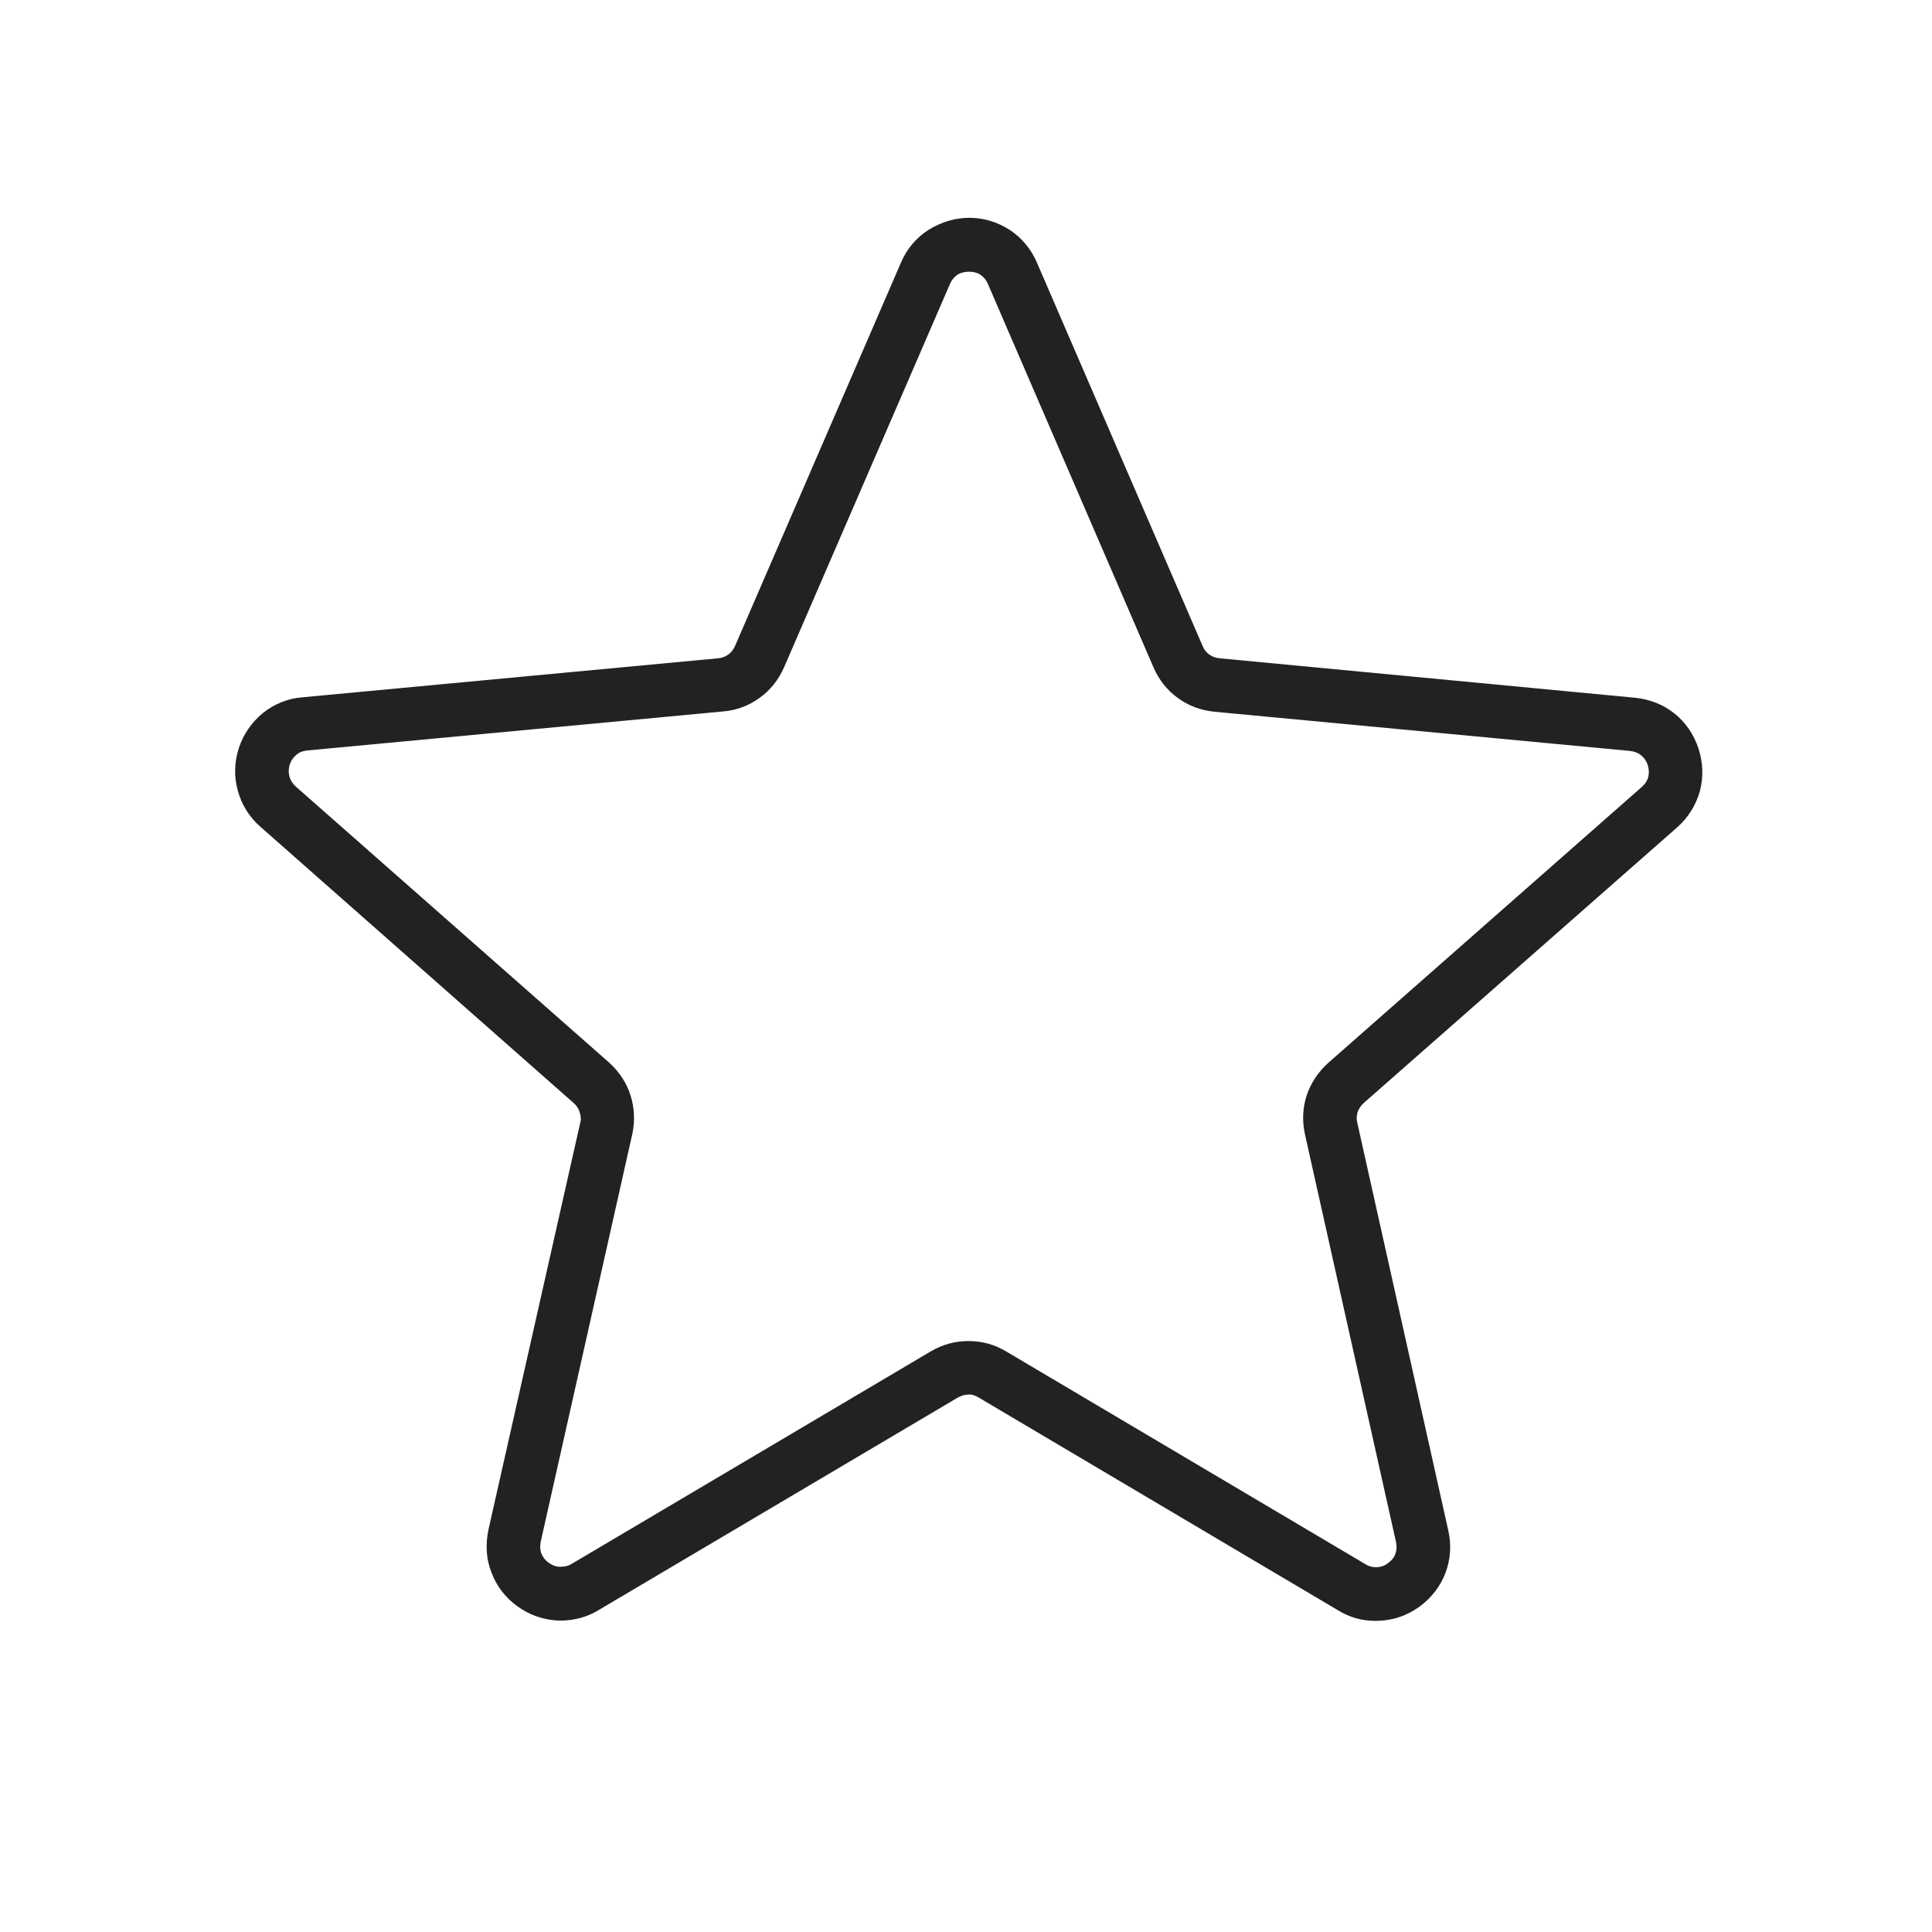 <?xml version="1.0" encoding="utf-8"?>
<!-- Generator: Adobe Illustrator 16.0.0, SVG Export Plug-In . SVG Version: 6.00 Build 0)  -->
<!DOCTYPE svg PUBLIC "-//W3C//DTD SVG 1.1//EN" "http://www.w3.org/Graphics/SVG/1.1/DTD/svg11.dtd">
<svg version="1.1" id="Vrstva_1" xmlns="http://www.w3.org/2000/svg" xmlns:xlink="http://www.w3.org/1999/xlink" x="0px" y="0px"
	 width="80px" height="80px" viewBox="0 0 80 80" enable-background="new 0 0 80 80" xml:space="preserve">
<path display="none" fill="#222222" d="M40.775,35.913c-4.148,0-7.906,1.678-10.635,4.396c-2.718,2.725-4.408,6.488-4.408,10.636
	c0,4.16,1.69,7.918,4.408,10.637C32.858,64.299,36.616,66,40.764,66c4.16,0,7.918-1.689,10.647-4.407
	c2.718-2.718,4.407-6.477,4.407-10.624c0-4.16-1.678-7.924-4.407-10.648C48.693,37.597,44.936,35.913,40.775,35.913L40.775,35.913z
	 M21.017,7.272h39.53c1.441,0,2.753,0.591,3.699,1.537v0.006c0.943,0.945,1.535,2.251,1.535,3.693v55.95
	c0,1.442-0.592,2.742-1.535,3.699l0,0c-0.946,0.957-2.258,1.536-3.699,1.536h-39.53c-1.441,0-2.742-0.579-3.699-1.536
	c-0.945-0.945-1.537-2.257-1.537-3.699v-55.95c0-1.441,0.591-2.753,1.537-3.699C18.275,7.863,19.575,7.272,21.017,7.272
	L21.017,7.272z M60.547,9.016c0.969,0,1.831,0.39,2.471,1.022v0.005c0.625,0.627,1.016,1.501,1.016,2.464v55.95
	c0,0.97-0.391,1.832-1.016,2.459v0.011c-0.64,0.628-1.502,1.029-2.471,1.029h-39.53c-0.958,0-1.832-0.401-2.458-1.04
	c-0.638-0.627-1.028-1.489-1.028-2.459v-55.95c0-0.957,0.39-1.837,1.028-2.464c0.626-0.632,1.5-1.028,2.458-1.028L60.547,9.016
	L60.547,9.016z M40.775,58.909c-2.198,0-4.195-0.897-5.637-2.339c-1.43-1.432-2.328-3.428-2.328-5.625
	c0-2.198,0.898-4.186,2.339-5.625c1.442-1.442,3.427-2.329,5.625-2.329c2.199,0,4.195,0.893,5.639,2.334
	c1.441,1.436,2.328,3.433,2.328,5.631s-0.898,4.194-2.342,5.638C44.959,58.023,42.975,58.909,40.775,58.909L40.775,58.909z
	 M36.38,55.354c-1.135-1.136-1.832-2.684-1.832-4.408c0-1.713,0.709-3.262,1.832-4.396c1.123-1.123,2.682-1.819,4.396-1.819
	c1.715,0,3.274,0.703,4.396,1.826c1.135,1.129,1.832,2.688,1.832,4.4c0,1.714-0.697,3.273-1.832,4.396
	c-1.122,1.123-2.684,1.819-4.396,1.819C39.05,57.173,37.502,56.477,36.38,55.354L36.38,55.354z M40.788,29.761
	c2.198,0,4.183-0.892,5.625-2.334c1.44-1.436,2.34-3.427,2.34-5.63c0-2.192-0.887-4.184-2.329-5.625
	c-1.439-1.442-3.427-2.334-5.636-2.334c-2.198,0-4.184,0.887-5.625,2.328c-1.441,1.436-2.339,3.433-2.339,5.631
	c0,2.192,0.898,4.189,2.328,5.625C36.592,28.863,38.59,29.756,40.788,29.761L40.788,29.761z M36.392,26.199
	c1.123,1.123,2.682,1.82,4.396,1.82c1.713,0,3.272-0.697,4.396-1.82c1.123-1.129,1.832-2.683,1.832-4.402
	c0-1.714-0.697-3.268-1.832-4.396c-1.123-1.128-2.67-1.826-4.396-1.826c-1.714,0-3.273,0.698-4.396,1.82
	c-1.123,1.128-1.82,2.683-1.82,4.402C34.571,23.51,35.269,25.07,36.392,26.199L36.392,26.199z M28.911,39.08
	c3.049-3.037,7.232-4.911,11.864-4.911c4.645,0,8.84,1.885,11.877,4.922c3.037,3.037,4.904,7.238,4.904,11.877
	c0,4.632-1.88,8.815-4.916,11.853c-3.037,3.039-7.232,4.918-11.877,4.904c-4.632,0-8.828-1.879-11.865-4.916
	c-3.025-3.037-4.904-7.231-4.904-11.863C23.995,46.313,25.874,42.117,28.911,39.08z"/>
<path display="none" fill="#222222" d="M10.839,62.939h5.384V38.712h-5.395c-0.441,0-0.797-0.355-0.797-0.797v-4.911
	c0-0.269,0.129-0.495,0.323-0.646L39.342,6.622c0.301-0.258,0.753-0.258,1.044,0l0,0L69.74,32.444
	c0.184,0.161,0.27,0.377,0.27,0.604l0,0v4.867c0,0.441-0.355,0.797-0.785,0.797H63.84v24.228h5.395c0.441,0,0.798,0.346,0.798,0.787
	v6.225c0,0.441-0.355,0.797-0.798,0.797H10.839c-0.441,0-0.797-0.355-0.797-0.797v-6.225C10.042,63.284,10.397,62.939,10.839,62.939
	L10.839,62.939z M17.816,62.939h12.771V39.261c0-0.441,0.355-0.797,0.797-0.797h17.261c0.442,0,0.797,0.355,0.797,0.797v23.679
	h12.814V37.915c0-0.431,0.354-0.797,0.797-0.797h5.373v-3.727L39.87,8.281L11.614,33.349v3.77h5.405
	c0.442,0,0.797,0.366,0.797,0.797V62.939L17.816,62.939z M32.181,62.939H47.85V40.058H32.181V62.939L32.181,62.939z M48.678,64.521
	h-0.031H31.384h-0.043H17.02h-5.384v4.643h56.801v-4.643h-5.383H48.678z"/>
<g display="none">
	<path display="inline" fill="#222222" d="M29.792,52.881c3.563-0.167,6.947-1.341,9.786-3.395c2.879-2.076,5.037-4.924,6.24-8.232
		c0.828-2.274,1.188-4.732,1.07-7.305c-0.191-4.277-2.74-13.889-4.787-21.613l-0.037-0.143c-0.715-2.669-1.436-5.385-1.852-7.118
		c-0.055-0.42-0.333-0.771-0.73-0.917c-0.391-0.141-0.864-0.029-1.102,0.202c-1.443,1.067-3.676,2.644-6.03,4.301
		c-6.578,4.627-14.764,10.385-17.686,13.559c-1.739,1.887-3.042,4.001-3.873,6.285c-1.206,3.312-1.385,6.879-0.517,10.317
		c0.867,3.413,2.706,6.487,5.318,8.89c1.613,1.489,3.478,2.688,5.549,3.573l-2.486,6.831c-0.211,0.577,0.088,1.221,0.667,1.432
		c0.122,0.045,0.25,0.067,0.379,0.067c0.469,0,0.892-0.297,1.052-0.735l2.486-6.831C25.396,52.703,27.616,52.988,29.792,52.881z
		 M13.209,28.464c0.739-1.716,1.781-3.31,3.099-4.739c0.289-0.313,0.639-0.659,1.043-1.033l9.904,11.801l-2.717,7.465L13.209,28.464
		z M25.757,45.141l17.274-3.045c-1.105,2.215-2.733,4.133-4.75,5.586c-2.496,1.803-5.467,2.828-8.594,2.971
		c-0.263,0.014-0.527,0.021-0.792,0.021c0,0,0,0-0.001,0c-1.625,0-3.266-0.243-4.887-0.726L25.757,45.141z M26.244,15.733
		c2.432-1.76,4.994-3.564,7.27-5.166l1.538-1.086c0.611-0.431,1.199-0.847,1.759-1.244l-5.1,14.011L26.244,15.733z M30.231,32.847
		l2.699-7.417l9.789-1.723c0.629,2.586,1.119,4.83,1.461,6.684L30.231,32.847z M19.03,21.235c1.374-1.142,3.152-2.516,5.411-4.181
		l6.391,7.611l-2.7,7.417L19.03,21.235z M26.637,42.723l2.717-7.466l15.173-2.673c0.068,0.533,0.115,1.024,0.14,1.461
		c0.087,1.968-0.142,3.857-0.681,5.62L26.637,42.723z M33.811,23.013L38.911,9c0.179,0.687,0.37,1.407,0.567,2.156l0.424,1.606
		c0.657,2.462,1.5,5.647,2.286,8.773L33.811,23.013z M23.658,44.376l-1.749,4.808c-1.81-0.787-3.424-1.832-4.805-3.111
		c-2.301-2.118-3.914-4.814-4.666-7.798c-0.614-2.404-0.629-4.919-0.05-7.331L23.658,44.376z"/>
	<path display="inline" fill="#222222" d="M67.016,58.955C66.455,58.402,65.592,58,64.82,58H65V34.276
		c0-0.779-0.418-1.689-0.971-2.242C63.479,31.481,62.634,31,61.859,31h-6.701c-0.768,0-1.618,0.48-2.18,1.034
		C52.426,32.587,52,33.498,52,34.276V58H28.313c-0.769,0-1.553,0.402-2.111,0.955L26,59.206v0.011c0,0.526-1,1.194-1,1.903v6.694
		c0,0.785,0.504,1.651,1.056,2.195c0.552,0.553,1.482,0.99,2.257,0.99H52v-0.163c0,0.778,0.426,1.632,0.977,2.183
		c0.547,0.556,1.399,0.98,2.183,0.98h6.7c0.781,0,1.625-0.426,2.17-0.979C64.582,72.469,65,71.615,65,70.837V71h-0.18
		c0.703,0,1.371-0.383,1.9-0.843l0.295-0.212C67.564,69.396,68,68.598,68,67.814V61.12C68,60.344,67.566,59.512,67.016,58.955z
		 M61.859,72h-6.701c-0.288,0-0.59-0.141-0.809-0.354c-0.211-0.209-0.35-0.51-0.35-0.81V71h9v-0.163c0,0.3-0.131,0.579-0.341,0.786
		L62.598,71.7C62.393,71.88,62.127,72,61.859,72z M27,61.12c0-0.297,0.216-0.574,0.426-0.779l0.112-0.067
		c0.2-0.172,0.51-0.273,0.775-0.273H29v2.584c0,0.496,0.501,0.9,1,0.9s1-0.404,1-0.9V60h7v2.584c0,0.496,0.001,0.9,0.497,0.9
		c0.499,0,0.503-0.404,0.503-0.9V60h7v2.584c0,0.496,0.002,0.9,0.5,0.9c0.5,0,0.5-0.404,0.5-0.9V60h7v2.584
		c0,0.496,0.504,0.9,1.004,0.9c0.494,0,0.996-0.404,0.996-0.9V60h6v2.584c0,0.496,0.501,0.9,1,0.9s1-0.404,1-0.9V60h0.82
		c0.296,0,0.606,0.12,0.82,0.337C65.852,60.542,66,60.822,66,61.12v6.694c0,0.297-0.15,0.615-0.361,0.826
		C65.43,68.85,65.117,69,64.82,69H28.313c-0.292,0-0.679-0.154-0.883-0.357C27.218,68.428,27,68.111,27,67.814V61.12z M63,58h-9v-5
		h2.623c0.499,0,0.904,0,0.904-0.5c0-0.498-0.405-0.5-0.904-0.5H54v-7h2.623c0.499,0,0.904-0.004,0.904-0.502
		c0-0.496-0.405-0.498-0.904-0.498H54v-7h2.623c0.499,0,0.904-0.501,0.904-1s-0.405-1-0.904-1H54v-0.724
		c0-0.297,0.139-0.574,0.35-0.78l0.075-0.147C54.623,33.178,54.895,33,55.158,33h6.701c0.293,0,0.584,0.198,0.8,0.414
		C62.869,33.62,63,33.979,63,34.276V58z"/>
</g>
<path display="none" fill="#30383B" stroke="#30383B" stroke-width="0.25" stroke-miterlimit="10" d="M58.824,65.223l-2.889-5.014
	c-0.162-0.281-0.064-0.643,0.217-0.803l2.904-1.684c0.193-0.111,0.437-0.097,0.619,0.024l0,0c0.508,0.338,1.07,0.604,1.676,0.78
	c0.578,0.177,1.188,0.271,1.825,0.271c1.763,0,3.347-0.715,4.497-1.857c1.15-1.157,1.858-2.743,1.858-4.498
	c0-1.754-0.708-3.346-1.858-4.496c-1.15-1.143-2.734-1.858-4.497-1.858c-1.754,0-3.34,0.707-4.489,1.858l0,0
	c-1.149,1.15-1.858,2.734-1.858,4.496c0,0.121,0,0.218,0,0.281c0.008,0.064,0.017,0.162,0.022,0.283
	c0.024,0.256-0.119,0.49-0.345,0.594l-2.776,1.603c-0.289,0.161-0.644,0.063-0.813-0.218l0,0l-7.248-12.56H29.441
	c-0.249,0-0.475,0.104-0.635,0.267c-0.161,0.16-0.258,0.377-0.258,0.627v2.076c0,0.25,0.097,0.467,0.258,0.627
	c0.16,0.16,0.386,0.267,0.635,0.267h12.013c0.241,0,0.437,0.129,0.538,0.33l3.477,6.024c0.161,0.282,0.073,0.646-0.218,0.813
	l-8.85,5.108l-0.041,0.017l-1.367,0.797H49.29c0.331,0,0.597,0.267,0.597,0.597s-0.266,0.596-0.597,0.596H18.46
	c-0.331,0-0.596-0.266-0.596-0.596s0.265-0.597,0.596-0.597h14.16l3.154-1.817l0.032-0.017l8.334-4.819l-3.024-5.254H29.441
	c-0.57,0-1.093-0.232-1.472-0.604v-0.01c-0.378-0.368-0.611-0.893-0.611-1.463V43.32c0-0.57,0.233-1.086,0.611-1.465V41.85
	c0.379-0.369,0.902-0.604,1.472-0.604h16.566l0,0c0.209,0,0.402,0.104,0.517,0.298l7.127,12.342l1.996-1.149
	c0-0.112-0.008-0.219-0.008-0.291c0-2.075,0.844-3.967,2.211-5.325v-0.009l0,0l0,0c1.368-1.367,3.252-2.213,5.327-2.213
	c2.093,0,3.976,0.846,5.333,2.213c1.368,1.367,2.213,3.25,2.213,5.334s-0.845,3.968-2.213,5.334
	c-1.357,1.359-3.24,2.205-5.333,2.205c-0.747,0-1.481-0.112-2.165-0.313c-0.595-0.186-1.158-0.428-1.681-0.742l-2.076,1.199
	l2.937,5.094H72.27c0.33,0,0.596,0.266,0.596,0.586c0,0.33-0.266,0.596-0.596,0.596H41.43c-0.322,0-0.587-0.266-0.587-0.596
	c0-0.32,0.265-0.586,0.587-0.586H58.824L58.824,65.223z M57.497,71.055c0.329,0,0.596,0.266,0.596,0.596s-0.267,0.597-0.596,0.597
	H26.658c-0.33,0-0.596-0.267-0.596-0.597s0.266-0.596,0.596-0.596H57.497z"/>
<g display="none">
	<path display="inline" fill="#30383B" d="M20.474,33.784c3.297-0.1,6.278-1.475,8.451-3.659c2.268-2.262,3.663-5.39,3.663-8.838
		c0-3.453-1.396-6.582-3.663-8.843c-2.262-2.262-5.385-3.659-8.839-3.659c-3.453,0-6.581,1.396-8.843,3.659
		c-2.262,2.262-3.659,5.39-3.659,8.843c0,3.448,1.396,6.576,3.659,8.838c2.178,2.184,5.159,3.559,8.455,3.659v-5.763l-9.195-5.306
		c-0.178-0.11-0.247-0.347-0.137-0.53c0.105-0.184,0.341-0.247,0.525-0.142l8.807,5.085v-7.505l-5.128-2.96
		c-0.183-0.105-0.246-0.341-0.142-0.524c0.105-0.184,0.347-0.247,0.53-0.142l4.74,2.735v-5.915c0-0.215,0.173-0.389,0.388-0.389
		c0.21,0,0.388,0.173,0.388,0.389v5.92l4.74-2.74c0.184-0.105,0.425-0.042,0.53,0.142s0.037,0.419-0.147,0.524l-5.123,2.96v7.505
		l8.808-5.085c0.178-0.105,0.419-0.042,0.525,0.142c0.104,0.183,0.042,0.419-0.142,0.53l-9.19,5.306L20.474,33.784L20.474,33.784z
		 M20.474,34.56v6.062c0,0.215-0.178,0.389-0.388,0.389c-0.215,0-0.388-0.174-0.388-0.389V34.56c-3.516-0.1-6.687-1.569-9.006-3.884
		c-2.398-2.403-3.884-5.726-3.884-9.39c0-3.668,1.485-6.985,3.884-9.389c2.404-2.404,5.726-3.89,9.395-3.89
		c3.663,0,6.986,1.485,9.39,3.89c2.404,2.404,3.89,5.721,3.89,9.389c0,3.664-1.485,6.986-3.89,9.39
		C27.161,32.991,23.986,34.46,20.474,34.56z"/>
	<path display="inline" fill="#30383B" d="M20.086,41.232c-0.336,0-0.609-0.274-0.609-0.61v-5.849
		c-3.371-0.148-6.539-1.542-8.941-3.94c-2.546-2.552-3.949-5.942-3.949-9.546s1.402-6.994,3.949-9.546
		c2.549-2.55,5.941-3.954,9.551-3.954c3.606,0,6.997,1.404,9.546,3.954c2.55,2.55,3.955,5.939,3.955,9.546s-1.404,6.997-3.955,9.546
		c-2.397,2.397-5.563,3.792-8.937,3.94v5.849C20.695,40.958,20.422,41.232,20.086,41.232z M20.086,8.229
		c-3.492,0-6.772,1.358-9.238,3.824c-2.463,2.468-3.819,5.747-3.819,9.233c0,3.486,1.356,6.765,3.819,9.233
		c2.374,2.368,5.519,3.725,8.855,3.819l0.215,0.006v6.277c0,0.093,0.075,0.168,0.167,0.168c0.09,0,0.167-0.077,0.167-0.168v-6.277
		l0.215-0.006c3.339-0.094,6.482-1.451,8.851-3.819c2.467-2.466,3.825-5.745,3.825-9.233c0-3.488-1.358-6.767-3.825-9.233
		C26.853,9.587,23.574,8.229,20.086,8.229z M20.253,34.012v-6.119l9.301-5.37c0.077-0.046,0.105-0.15,0.06-0.229
		c-0.041-0.072-0.149-0.102-0.22-0.061l-9.141,5.278v-8.016l5.233-3.024c0.04-0.023,0.068-0.06,0.08-0.103
		c0.011-0.042,0.006-0.084-0.015-0.12c-0.043-0.075-0.153-0.105-0.228-0.06l-5.071,2.931v-6.304c0-0.091-0.077-0.167-0.167-0.167
		c-0.093,0-0.167,0.074-0.167,0.167v6.298l-5.071-2.927c-0.075-0.042-0.185-0.013-0.228,0.061c-0.044,0.078-0.018,0.178,0.06,0.223
		l5.239,3.024v8.017l-9.139-5.277c-0.074-0.042-0.179-0.015-0.222,0.06c-0.047,0.079-0.019,0.183,0.061,0.231l9.3,5.367v6.119
		l-0.228-0.007c-3.252-0.099-6.309-1.421-8.605-3.724c-2.401-2.4-3.723-5.595-3.723-8.995c0-3.403,1.322-6.6,3.723-9
		c2.401-2.401,5.598-3.723,9-3.723c3.4,0,6.595,1.322,8.995,3.723c2.404,2.397,3.728,5.594,3.728,9c0,3.402-1.324,6.597-3.728,8.995
		c-2.29,2.301-5.344,3.625-8.6,3.723L20.253,34.012z M20.695,28.148v5.405c3.057-0.148,5.916-1.417,8.072-3.584
		c2.321-2.315,3.599-5.398,3.599-8.682c0-3.288-1.278-6.373-3.599-8.687c-2.317-2.318-5.4-3.594-8.682-3.594
		c-3.285,0-6.369,1.276-8.687,3.594c-2.317,2.317-3.593,5.402-3.593,8.687c0,3.281,1.276,6.365,3.593,8.682
		c2.163,2.168,5.023,3.438,8.078,3.585v-5.405l-9.084-5.243c-0.292-0.179-0.386-0.553-0.216-0.835
		c0.156-0.272,0.544-0.379,0.824-0.22l8.476,4.894v-6.994l-5.017-2.896c-0.289-0.166-0.389-0.536-0.224-0.826
		c0.161-0.279,0.552-0.384,0.833-0.225l4.408,2.543v-5.532c0-0.336,0.273-0.61,0.609-0.61s0.609,0.273,0.609,0.61v5.537l4.408-2.548
		c0.286-0.163,0.675-0.055,0.833,0.224c0.079,0.138,0.1,0.3,0.058,0.456c-0.043,0.158-0.145,0.29-0.287,0.371l-5.011,2.896v6.994
		l8.476-4.894c0.271-0.159,0.667-0.055,0.828,0.223c0.163,0.287,0.065,0.659-0.22,0.83L20.695,28.148z"/>
</g>
<path fill="#222222" d="M70.333,31.002c-0.192-0.586-0.534-1.088-0.989-1.451c-0.461-0.37-1.002-0.591-1.644-0.659l-17.198-1.634
	c-0.16-0.014-0.312-0.067-0.434-0.159c-0.114-0.076-0.207-0.196-0.272-0.354l-6.853-15.857c-0.234-0.56-0.636-1.044-1.127-1.364
	c-0.988-0.645-2.253-0.702-3.378,0c-0.513,0.334-0.896,0.793-1.136,1.361l-6.865,15.862c-0.061,0.141-0.155,0.262-0.273,0.352
	c-0.127,0.092-0.272,0.146-0.434,0.16l-17.198,1.614c-0.597,0.043-1.165,0.268-1.646,0.652c-0.473,0.391-0.808,0.878-0.995,1.448
	c-0.19,0.584-0.206,1.193-0.046,1.755c0.151,0.58,0.474,1.1,0.932,1.502l12.971,11.438c0.122,0.107,0.209,0.236,0.25,0.371
	c0.032,0.1,0.062,0.255,0.052,0.346l-3.828,16.971c-0.127,0.629-0.084,1.22,0.125,1.748c0.21,0.569,0.584,1.058,1.078,1.408
	c0.488,0.356,1.045,0.555,1.661,0.591l0.122,0.002c0.568,0,1.115-0.15,1.578-0.434l14.875-8.801
	c0.148-0.082,0.295-0.123,0.438-0.123l0.098-0.003c0.108,0.017,0.22,0.059,0.337,0.13l14.869,8.804
	c0.473,0.291,0.99,0.439,1.536,0.439c0.06,0,0.118-0.002,0.169-0.005c0.597-0.022,1.171-0.223,1.659-0.577
	c0.494-0.353,0.881-0.853,1.089-1.409c0.209-0.556,0.249-1.161,0.115-1.749l-3.77-16.894c-0.036-0.13-0.03-0.286,0.011-0.424
	c0.054-0.152,0.143-0.284,0.264-0.392L69.447,34.26c0.452-0.398,0.777-0.916,0.941-1.501C70.54,32.186,70.521,31.579,70.333,31.002z
	 M54.108,45.357c-0.17,0.509-0.194,1.071-0.07,1.625l3.768,16.872c0.039,0.167,0.03,0.332-0.028,0.493
	c-0.053,0.146-0.154,0.273-0.314,0.387c-0.131,0.101-0.28,0.155-0.486,0.163c-0.161,0-0.298-0.038-0.438-0.127l-14.872-8.807
	c-0.476-0.287-1.003-0.433-1.568-0.433c-0.554,0-1.081,0.145-1.566,0.432L23.666,64.76c-0.128,0.076-0.264,0.117-0.47,0.117
	c-0.159-0.001-0.317-0.05-0.486-0.177c-0.129-0.086-0.228-0.213-0.295-0.379c-0.052-0.135-0.06-0.312-0.025-0.481l3.797-16.903
	c0.11-0.527,0.083-1.075-0.079-1.582c-0.158-0.51-0.468-0.981-0.897-1.366L12.253,32.574c-0.138-0.125-0.226-0.261-0.268-0.417
	c-0.044-0.162-0.039-0.337,0.013-0.5c0.056-0.167,0.15-0.305,0.285-0.41c0.122-0.102,0.268-0.158,0.452-0.173l17.2-1.614
	c0.553-0.043,1.081-0.241,1.522-0.566c0.436-0.309,0.786-0.749,1.014-1.272l6.866-15.866c0.065-0.156,0.17-0.285,0.324-0.394
	c0.278-0.154,0.703-0.146,0.932,0.012c0.144,0.098,0.249,0.227,0.315,0.387l6.855,15.872c0.229,0.526,0.569,0.954,1.008,1.268
	c0.438,0.322,0.949,0.514,1.522,0.571l17.207,1.623c0.178,0.021,0.333,0.082,0.451,0.175c0.12,0.1,0.21,0.225,0.268,0.374
	l0.012,0.04c0.052,0.177,0.058,0.348,0.018,0.494c-0.042,0.155-0.135,0.296-0.274,0.415L55.002,44.01
	C54.589,44.377,54.279,44.843,54.108,45.357z"/>
</svg>